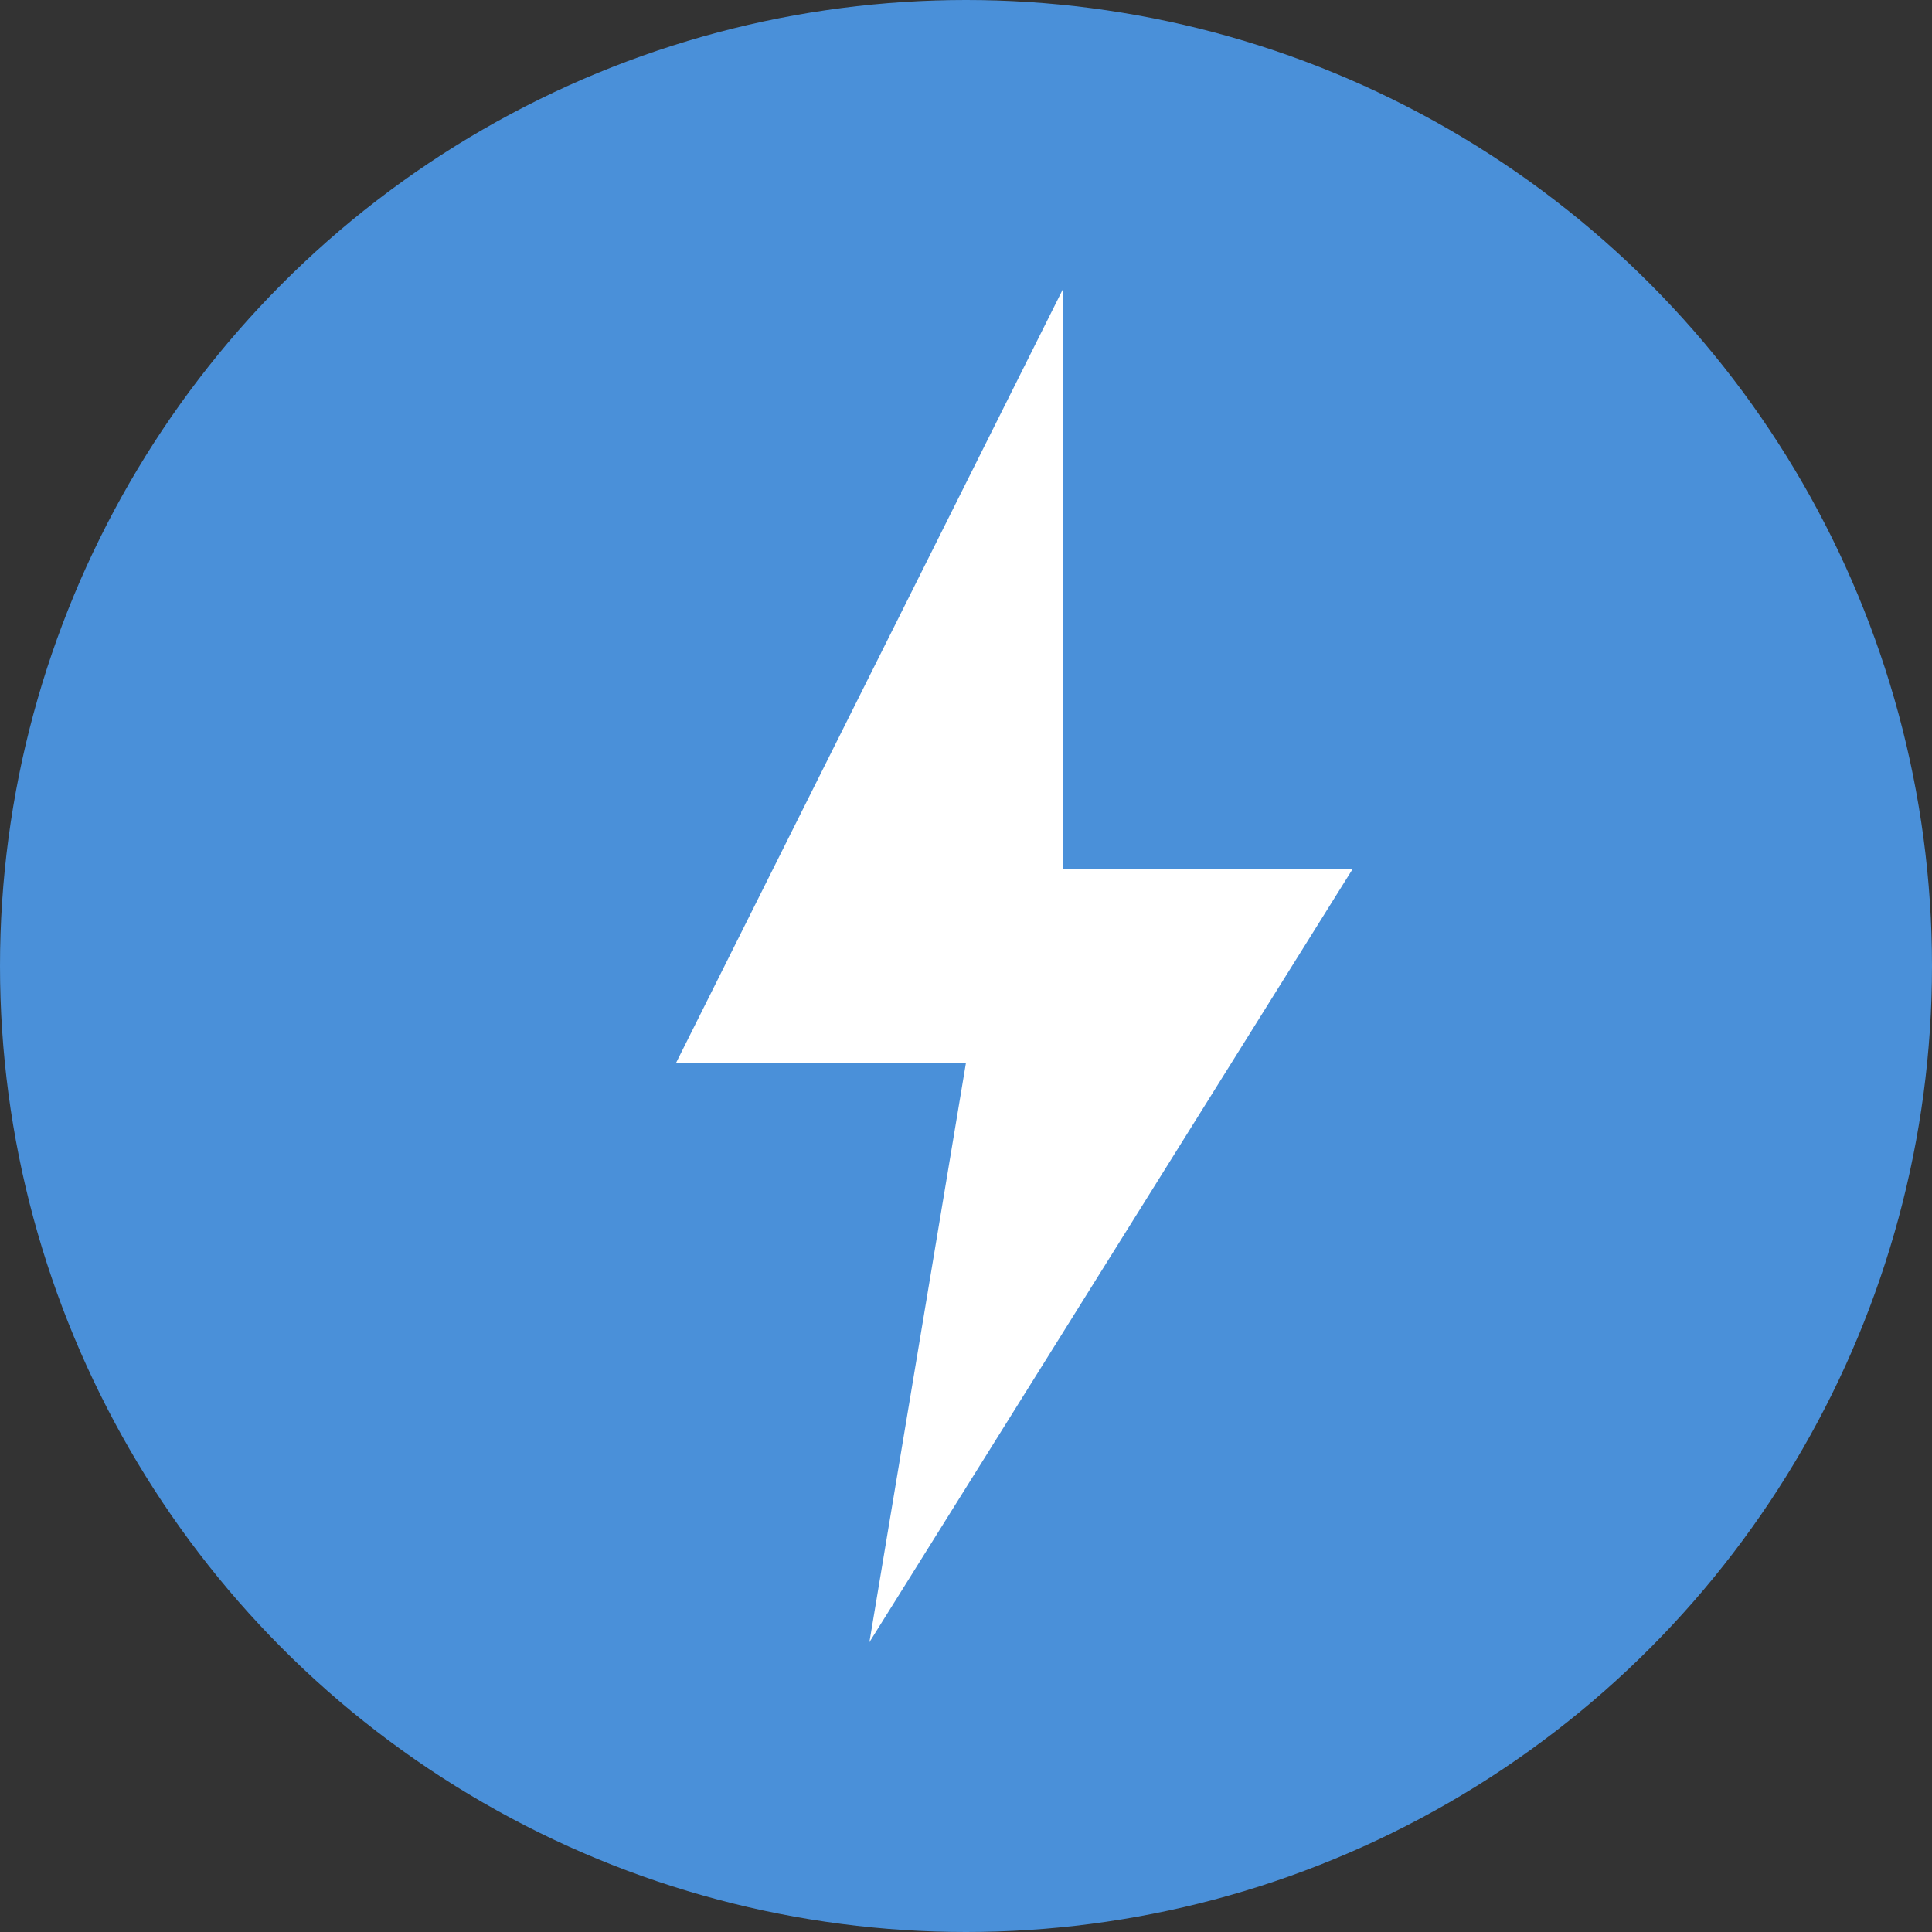 <svg width="100" height="100" viewBox="0 0 100 100" xmlns="http://www.w3.org/2000/svg">
  <rect x="0" y="0" width="100" height="100" fill="#333333" stroke="none"/>
  <circle cx="50" cy="50" r="50" fill="#4A90D9"/>
  <polygon points="55,15 35,55 50,55 45,85 70,45 55,45" fill="#fff"/>
</svg>